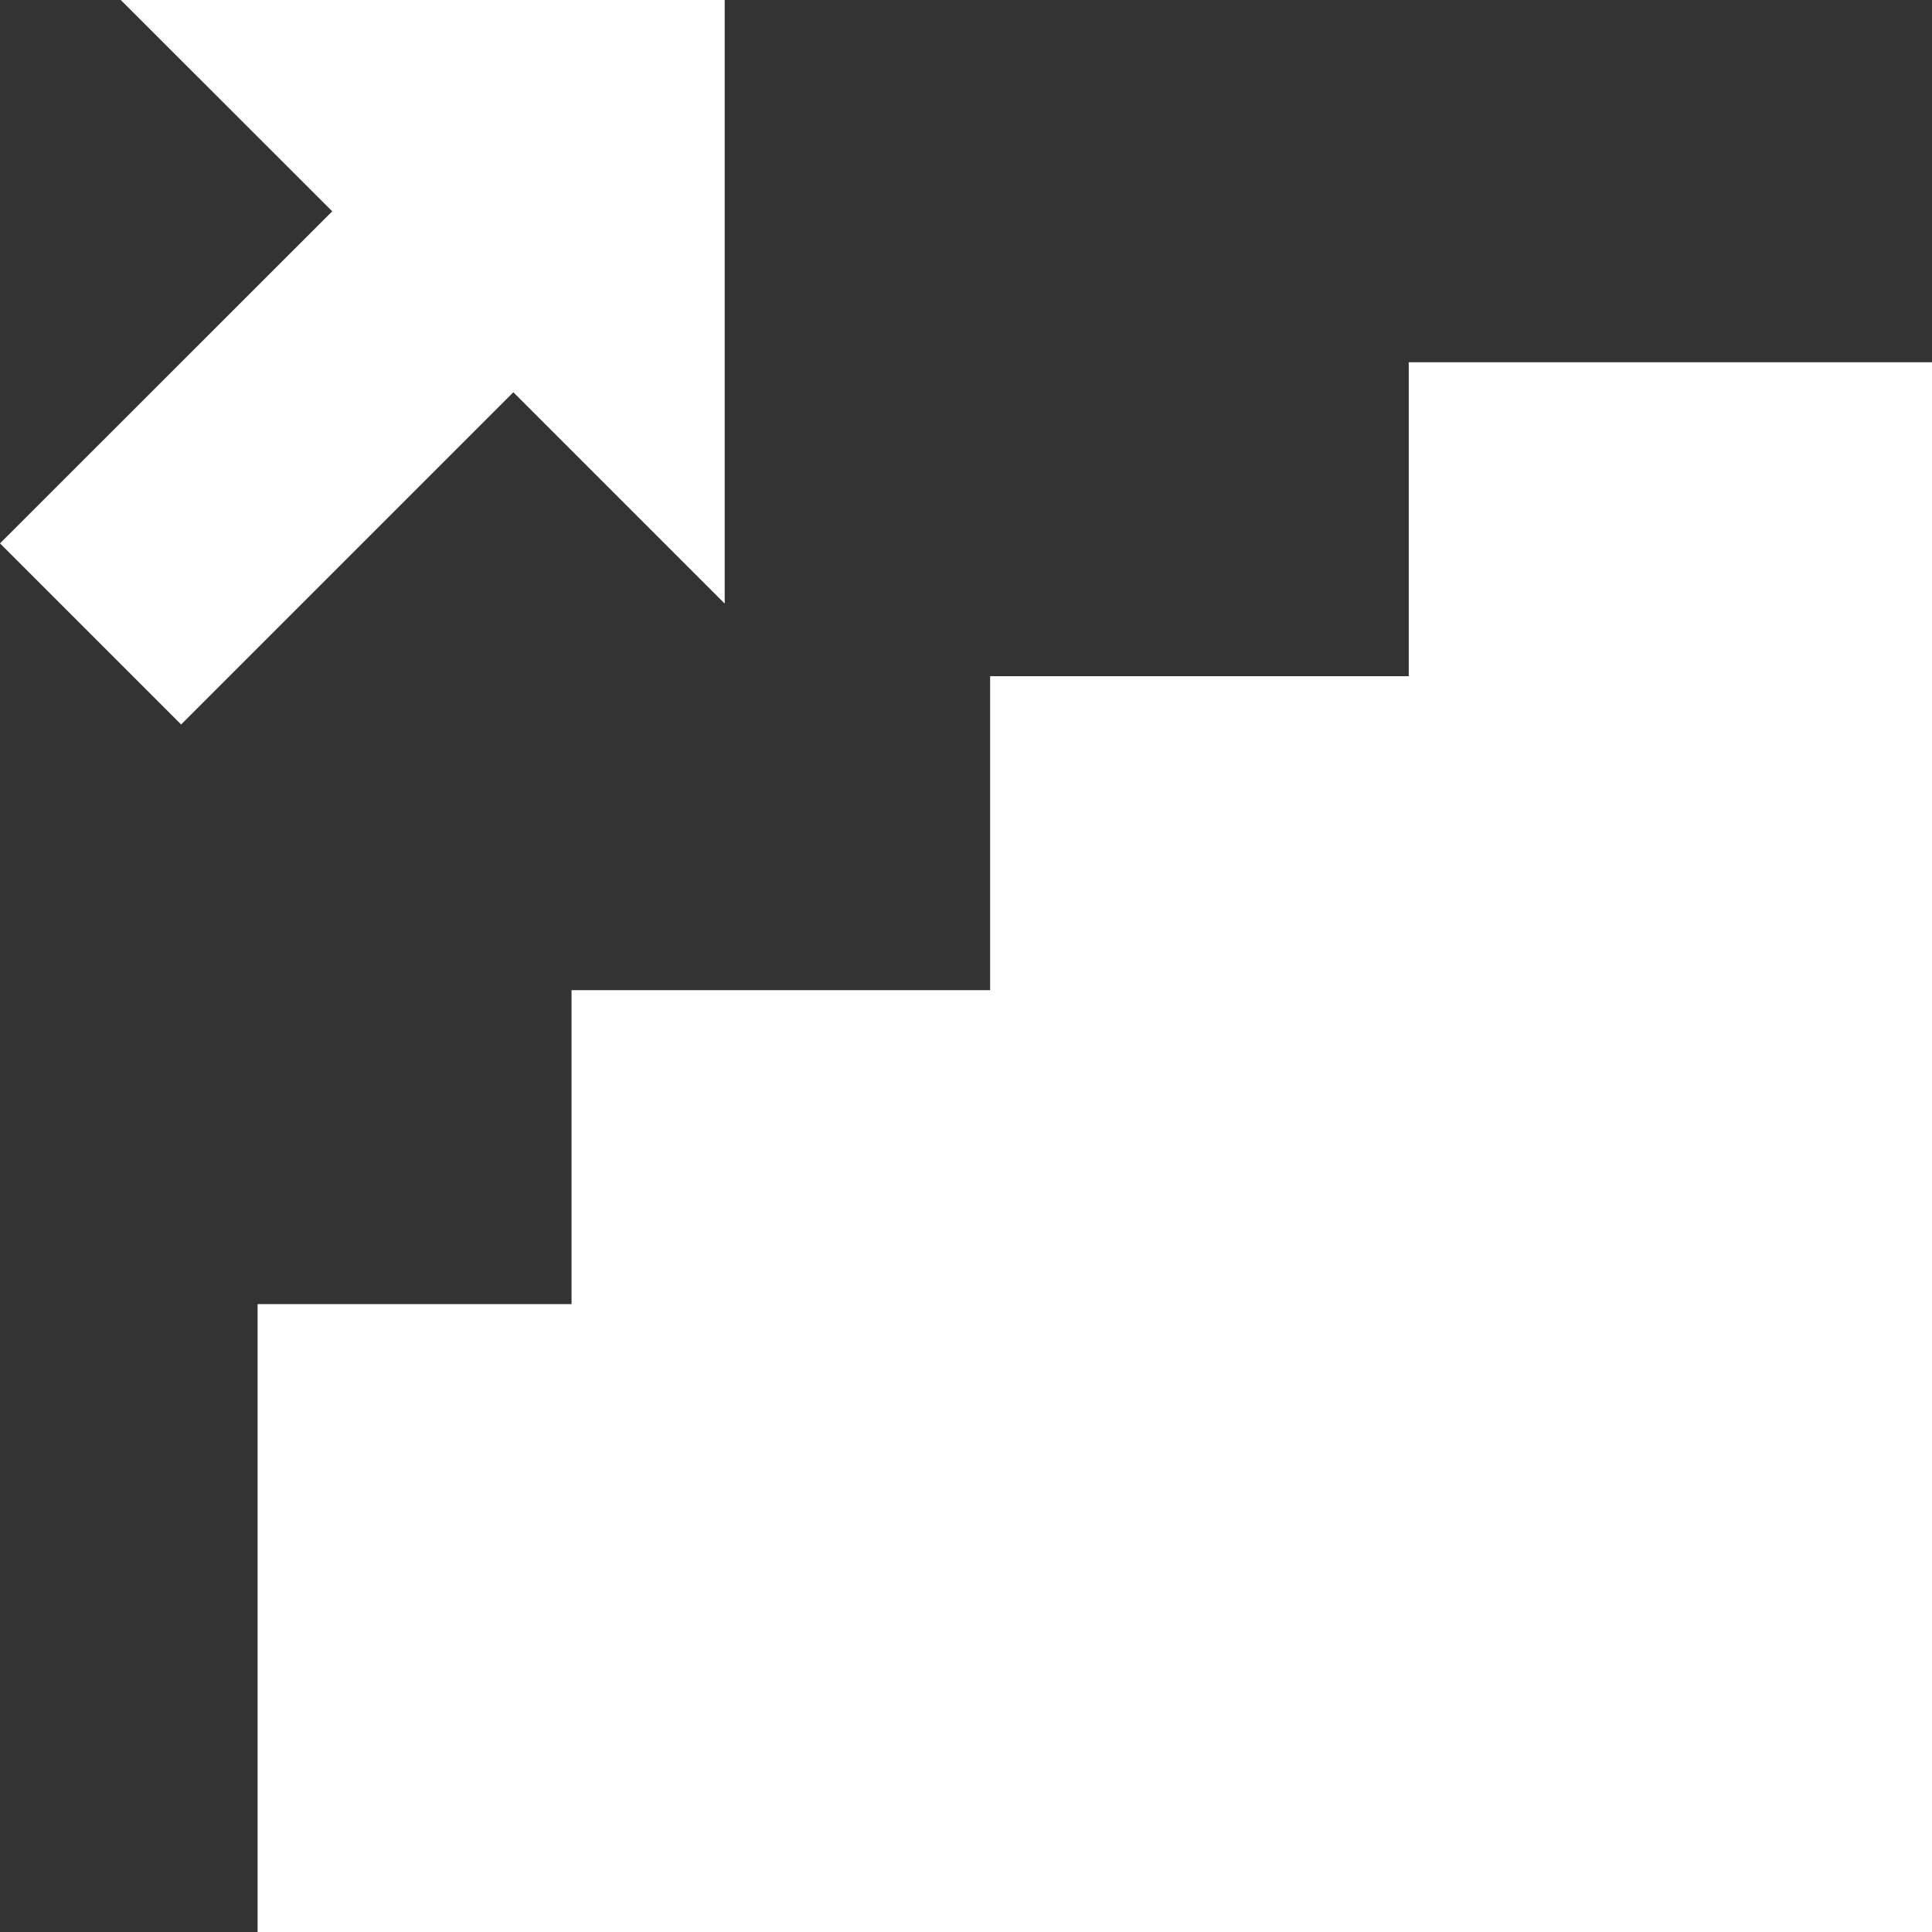 <svg xmlns="http://www.w3.org/2000/svg" width="53.5" height="53.5" viewBox="0 0 53.5 53.5">
  <rect x="0" y="0" width="53.5" height="53.5" fill="#333333" stroke="none"/>
  <g id="stairs" transform="translate(0)">
    <path id="パス_9454" data-name="パス 9454" d="M31.877,32.765v8.694H20.285v8.694H8.694v8.694H0V76.234H46.367V32.765Z" transform="translate(7.133 -22.734)" fill="#fff"/>
    <path id="パス_9455" data-name="パス 9455" d="M5.016,20.062l9.2-9.2,5.852,5.852V0H3.344L9.2,5.852,0,15.047Z" transform="translate(0)" fill="#fff"/>
  </g>
</svg>
